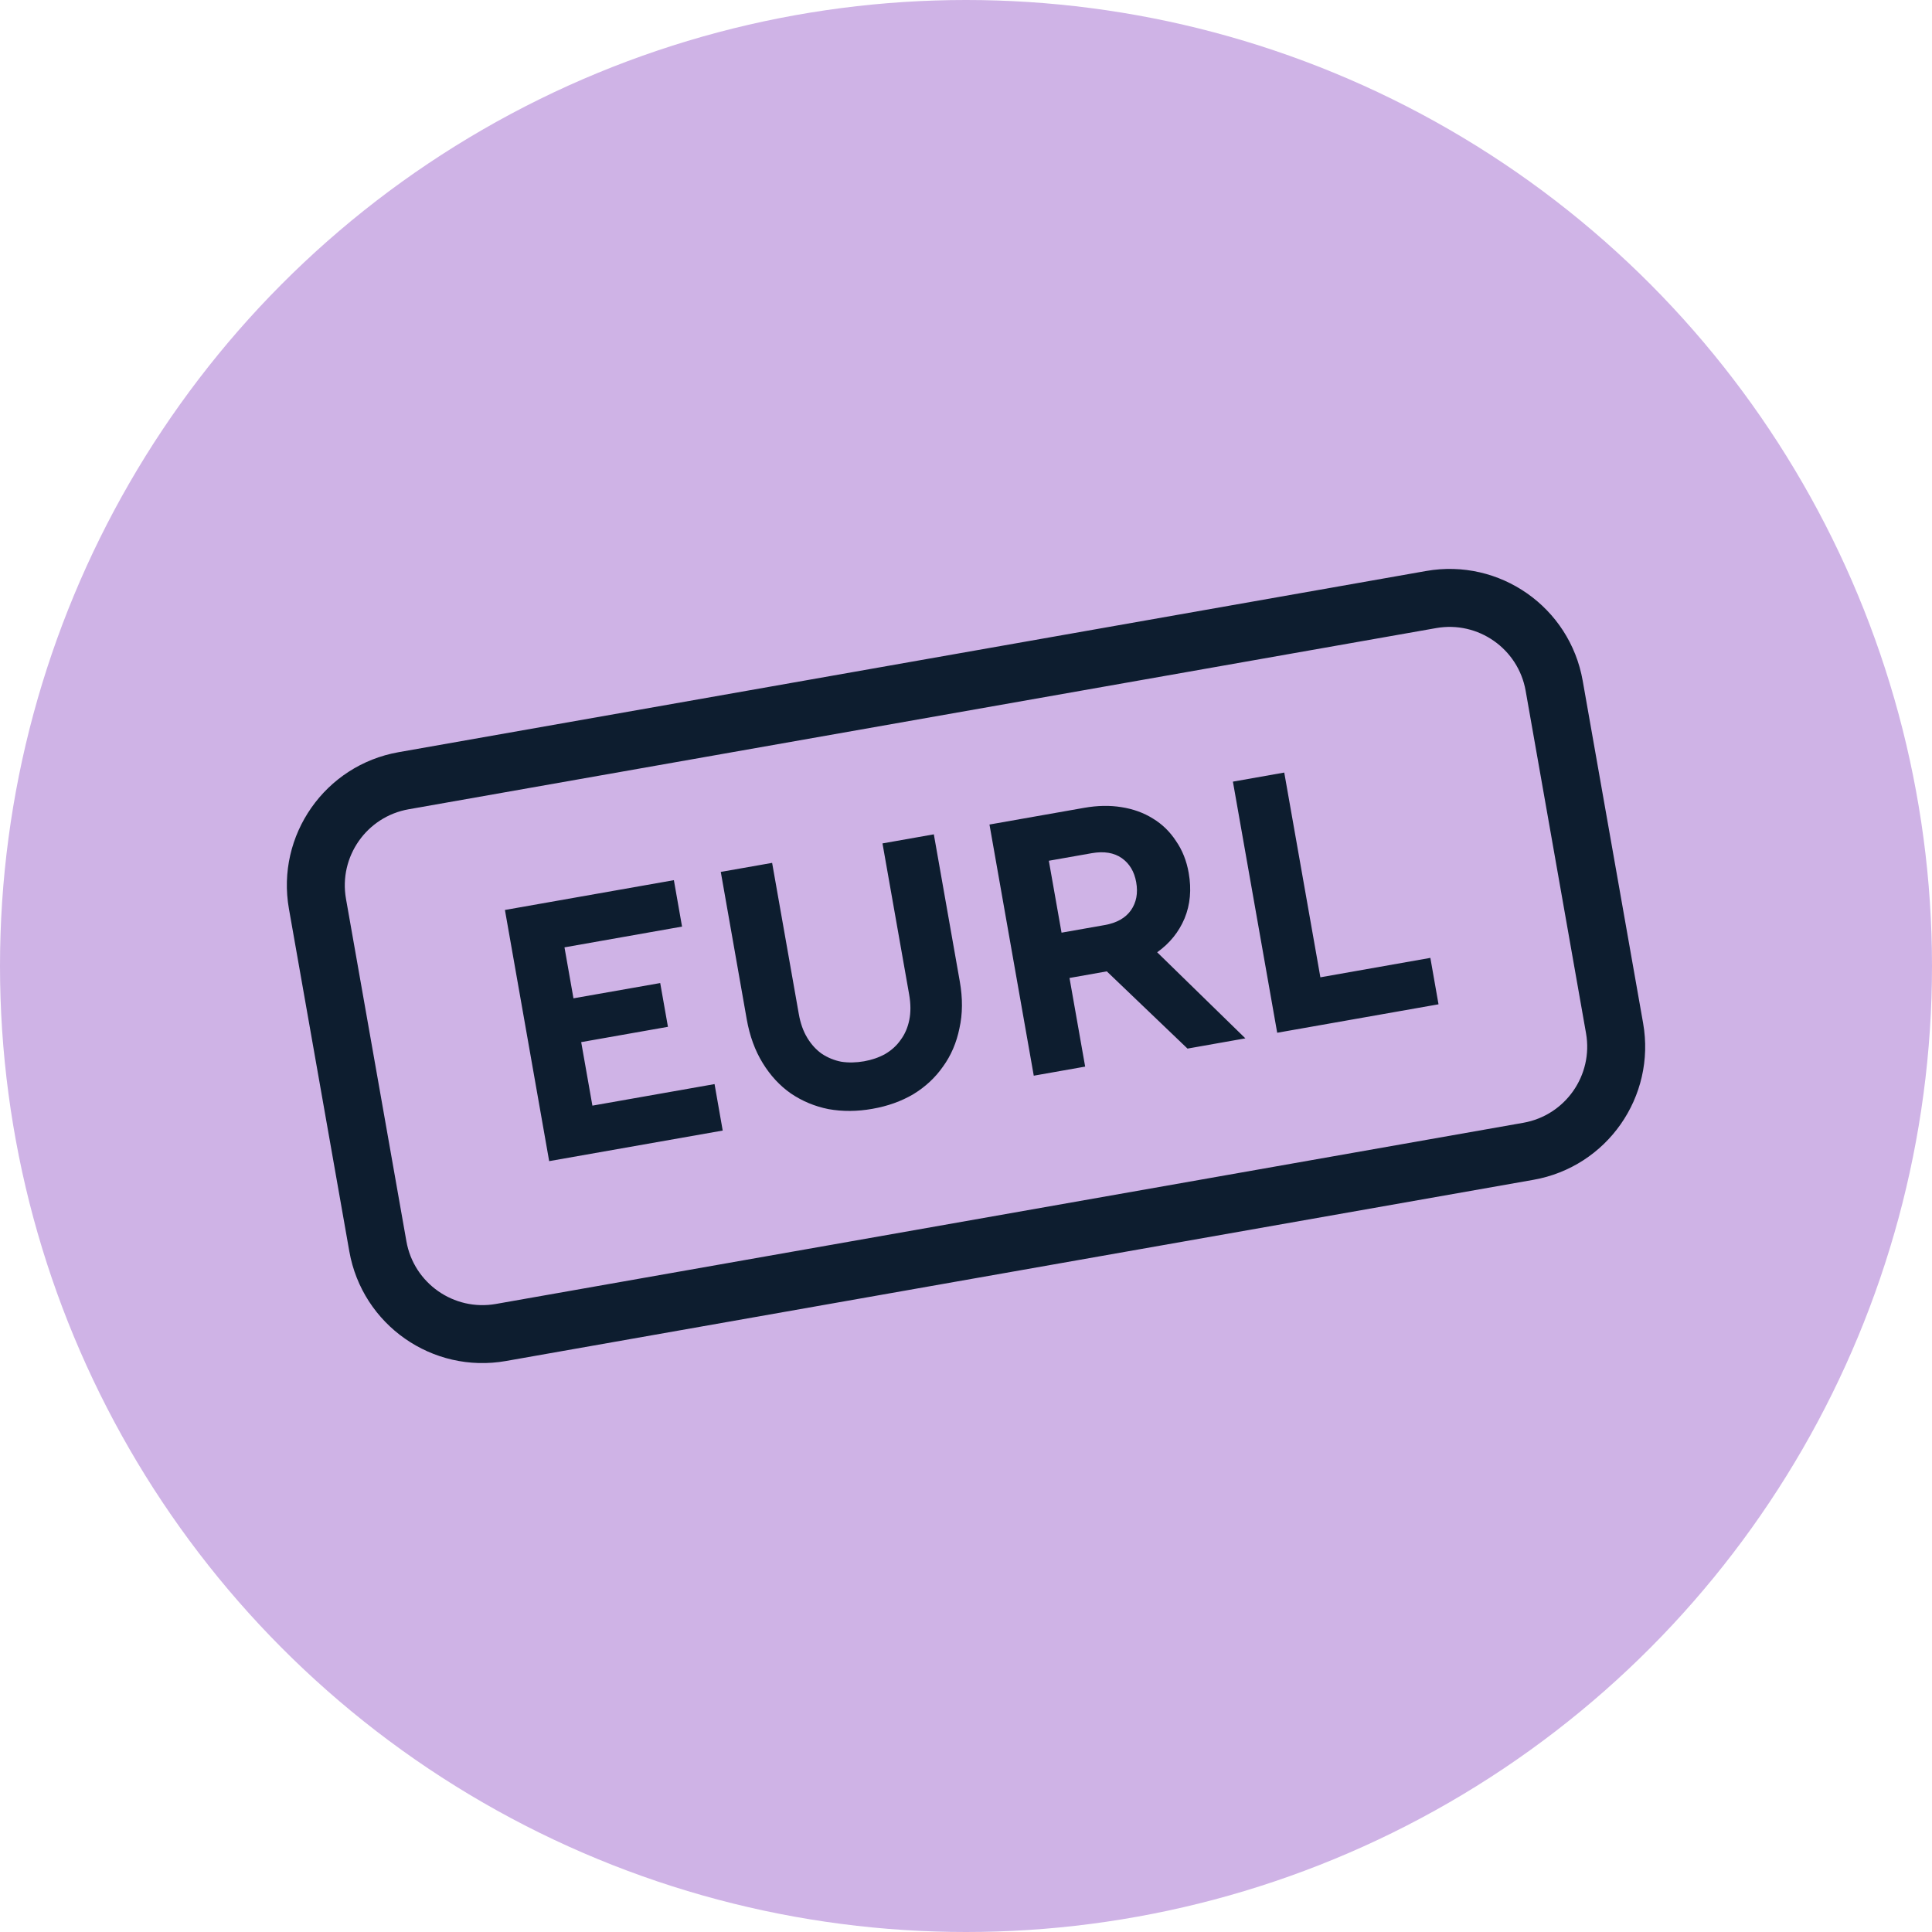 <svg width="40" height="40" viewBox="0 0 40 40" fill="none" xmlns="http://www.w3.org/2000/svg">
<circle cx="20" cy="20" r="20" fill="#CFB3E6"/>
<path fill-rule="evenodd" clip-rule="evenodd" d="M8.253 15.573L29.525 11.822C31.048 11.553 32.5 12.57 32.768 14.093L34.019 21.184C34.287 22.707 33.27 24.159 31.747 24.427L10.476 28.178C8.953 28.447 7.5 27.43 7.232 25.907L5.982 18.816C5.713 17.294 6.73 15.841 8.253 15.573ZM8.461 16.755C7.591 16.908 7.01 17.738 7.163 18.608L8.414 25.699C8.567 26.569 9.397 27.15 10.267 26.997L31.539 23.246C32.409 23.092 32.99 22.262 32.837 21.392L31.587 14.302C31.433 13.431 30.603 12.85 29.733 13.004L8.461 16.755Z" fill="#0D1D2F"/>
<path fill-rule="evenodd" clip-rule="evenodd" d="M23.217 16.711C22.978 16.672 22.721 16.677 22.448 16.725L20.486 17.071L21.403 22.271L22.467 22.083L22.143 20.248L22.915 20.111L24.586 21.71L25.784 21.498L23.958 19.716C24.218 19.53 24.407 19.296 24.525 19.015C24.643 18.729 24.671 18.416 24.611 18.074C24.567 17.822 24.479 17.602 24.349 17.414C24.222 17.219 24.062 17.063 23.868 16.946C23.679 16.828 23.462 16.749 23.217 16.711ZM21.978 19.31L21.715 17.821L22.605 17.664C22.858 17.62 23.064 17.654 23.225 17.766C23.385 17.879 23.485 18.045 23.524 18.266C23.564 18.492 23.527 18.685 23.415 18.846C23.302 19.006 23.12 19.109 22.868 19.153L21.978 19.31ZM29.614 19.832L27.337 20.234L26.589 15.995L25.526 16.183L26.443 21.382L29.783 20.793L29.614 19.832ZM19.872 20.323C19.933 20.67 19.931 20.992 19.864 21.291C19.803 21.589 19.69 21.853 19.524 22.082C19.364 22.311 19.16 22.501 18.91 22.654C18.66 22.801 18.377 22.902 18.062 22.957C17.747 23.013 17.444 23.015 17.153 22.963C16.867 22.906 16.607 22.797 16.373 22.638C16.144 22.478 15.95 22.268 15.791 22.009C15.632 21.751 15.521 21.448 15.46 21.101L14.923 18.052L15.986 17.865L16.538 20.992C16.572 21.187 16.631 21.352 16.715 21.489C16.798 21.626 16.899 21.736 17.016 21.818C17.139 21.899 17.273 21.954 17.419 21.982C17.569 22.005 17.726 22.001 17.889 21.973C18.051 21.944 18.197 21.894 18.325 21.823C18.458 21.745 18.565 21.648 18.647 21.53C18.735 21.412 18.794 21.274 18.826 21.117C18.858 20.96 18.857 20.784 18.823 20.59L18.271 17.462L19.334 17.274L19.872 20.323ZM11.687 19.614L14.121 19.184L13.952 18.223L10.454 18.84L11.37 24.04L14.963 23.407L14.794 22.445L12.265 22.891L12.033 21.576L13.829 21.259L13.669 20.353L11.873 20.669L11.687 19.614Z" fill="#0D1D2F"/>
</svg>
